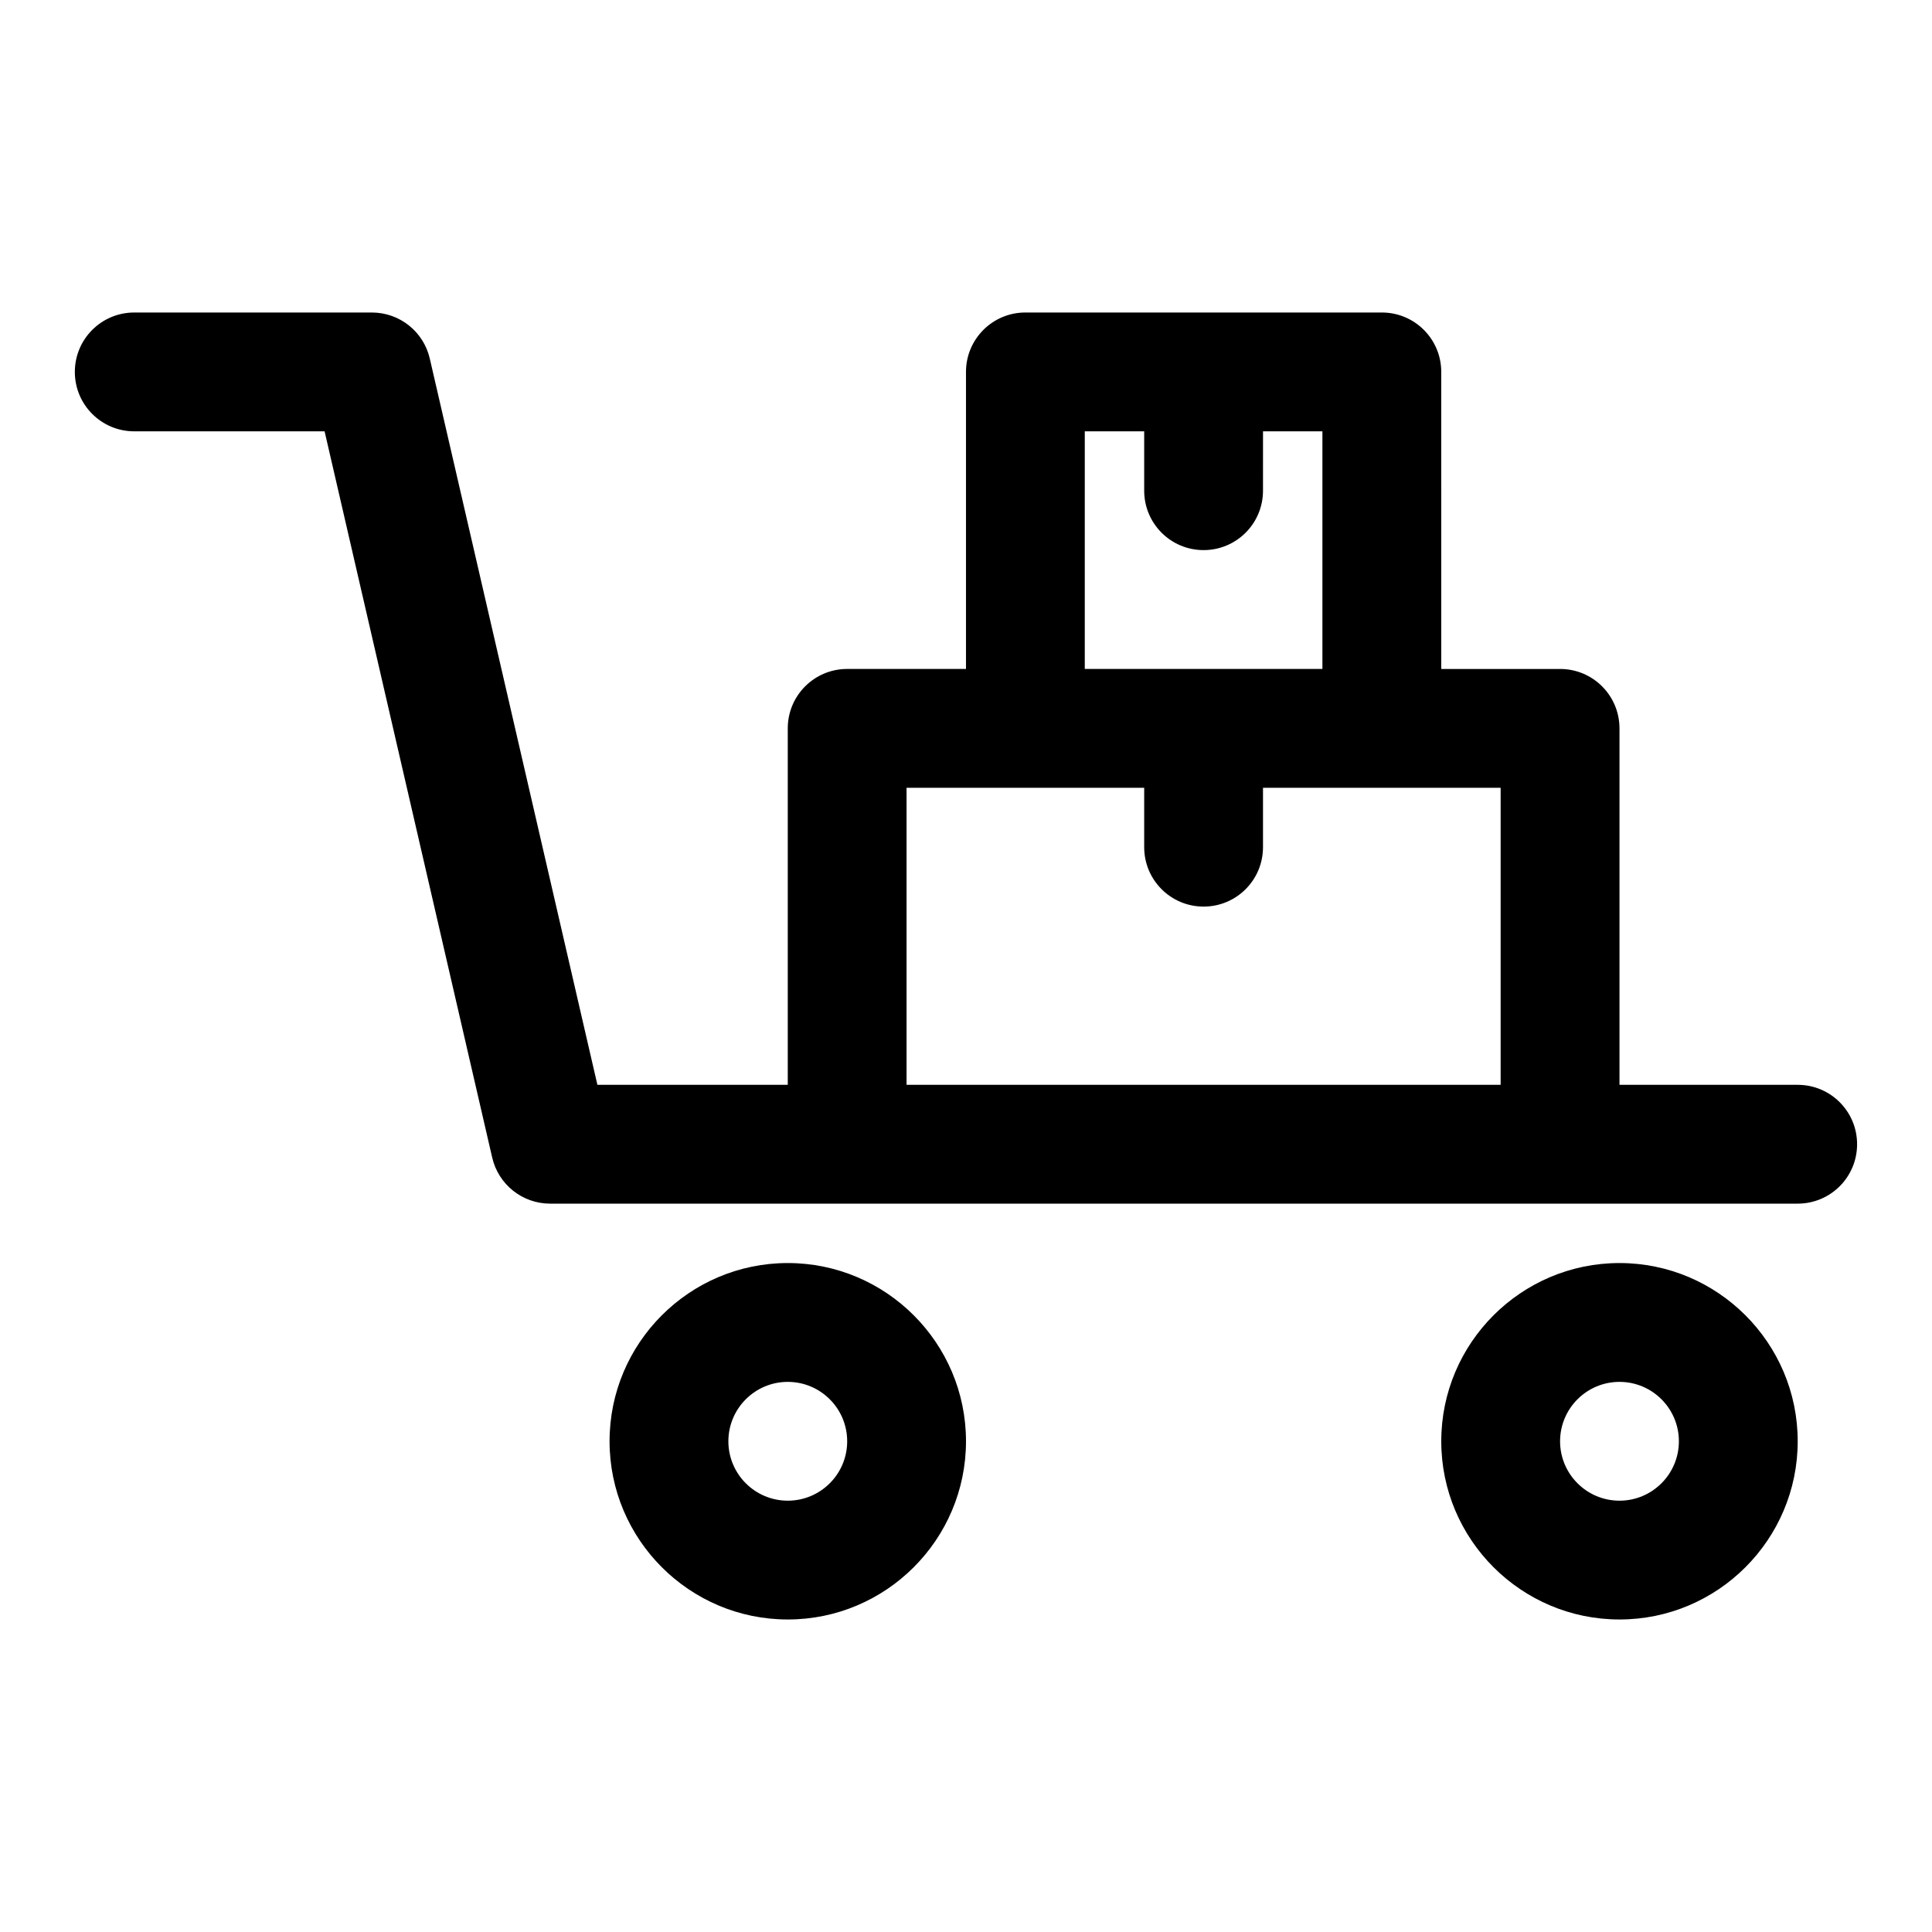 <?xml version="1.0" encoding="UTF-8"?>
<!-- Uploaded to: ICON Repo, www.iconrepo.com, Generator: ICON Repo Mixer Tools -->
<svg fill="#000000" width="800px" height="800px" version="1.1" viewBox="144 144 512 512" xmlns="http://www.w3.org/2000/svg">
 <g>
  <path d="m573.18 478.72c-26.047 0-47.23 21.188-47.23 47.23 0 26.047 21.188 47.23 47.23 47.23 26.047 0 47.23-21.188 47.23-47.23s-21.188-47.23-47.23-47.23zm0 62.977c-8.688 0-15.742-7.055-15.742-15.742s7.055-15.742 15.742-15.742 15.742 7.055 15.742 15.742c0 8.684-7.055 15.742-15.742 15.742z"/>
  <path d="m352.77 478.72c-26.047 0-47.23 21.188-47.23 47.23 0 26.047 21.188 47.23 47.23 47.23 26.047 0 47.23-21.188 47.23-47.23 0.004-26.043-21.184-47.23-47.23-47.23zm0 62.977c-8.688 0-15.742-7.055-15.742-15.742s7.055-15.742 15.742-15.742 15.742 7.055 15.742 15.742c0.004 8.684-7.055 15.742-15.742 15.742z"/>
  <path d="m620.41 431.49h-47.23v-94.465c0-8.703-7.043-15.742-15.742-15.742h-31.488l-0.004-78.723c0-8.703-7.043-15.742-15.742-15.742h-94.465c-8.703 0-15.742 7.043-15.742 15.742v78.719h-31.488c-8.703 0-15.742 7.043-15.742 15.742v94.465l-50.449 0.004-44.418-192.46c-1.645-7.152-8.012-12.211-15.344-12.211h-62.977c-8.703 0-15.746 7.043-15.746 15.746s7.043 15.742 15.742 15.742h50.445l44.418 192.46c1.648 7.152 8.016 12.211 15.348 12.211h330.62c8.703 0 15.742-7.043 15.742-15.742 0.004-8.707-7.039-15.746-15.742-15.746zm-188.93-173.19h15.742v15.742c0 8.703 7.043 15.742 15.742 15.742 8.703 0 15.742-7.043 15.742-15.742l0.004-15.742h15.742v62.977h-62.977zm-47.234 173.19v-78.719h62.977v15.742c0 8.703 7.043 15.742 15.742 15.742 8.703 0 15.742-7.043 15.742-15.742v-15.742h62.977v78.719z"/>
 </g>
</svg>